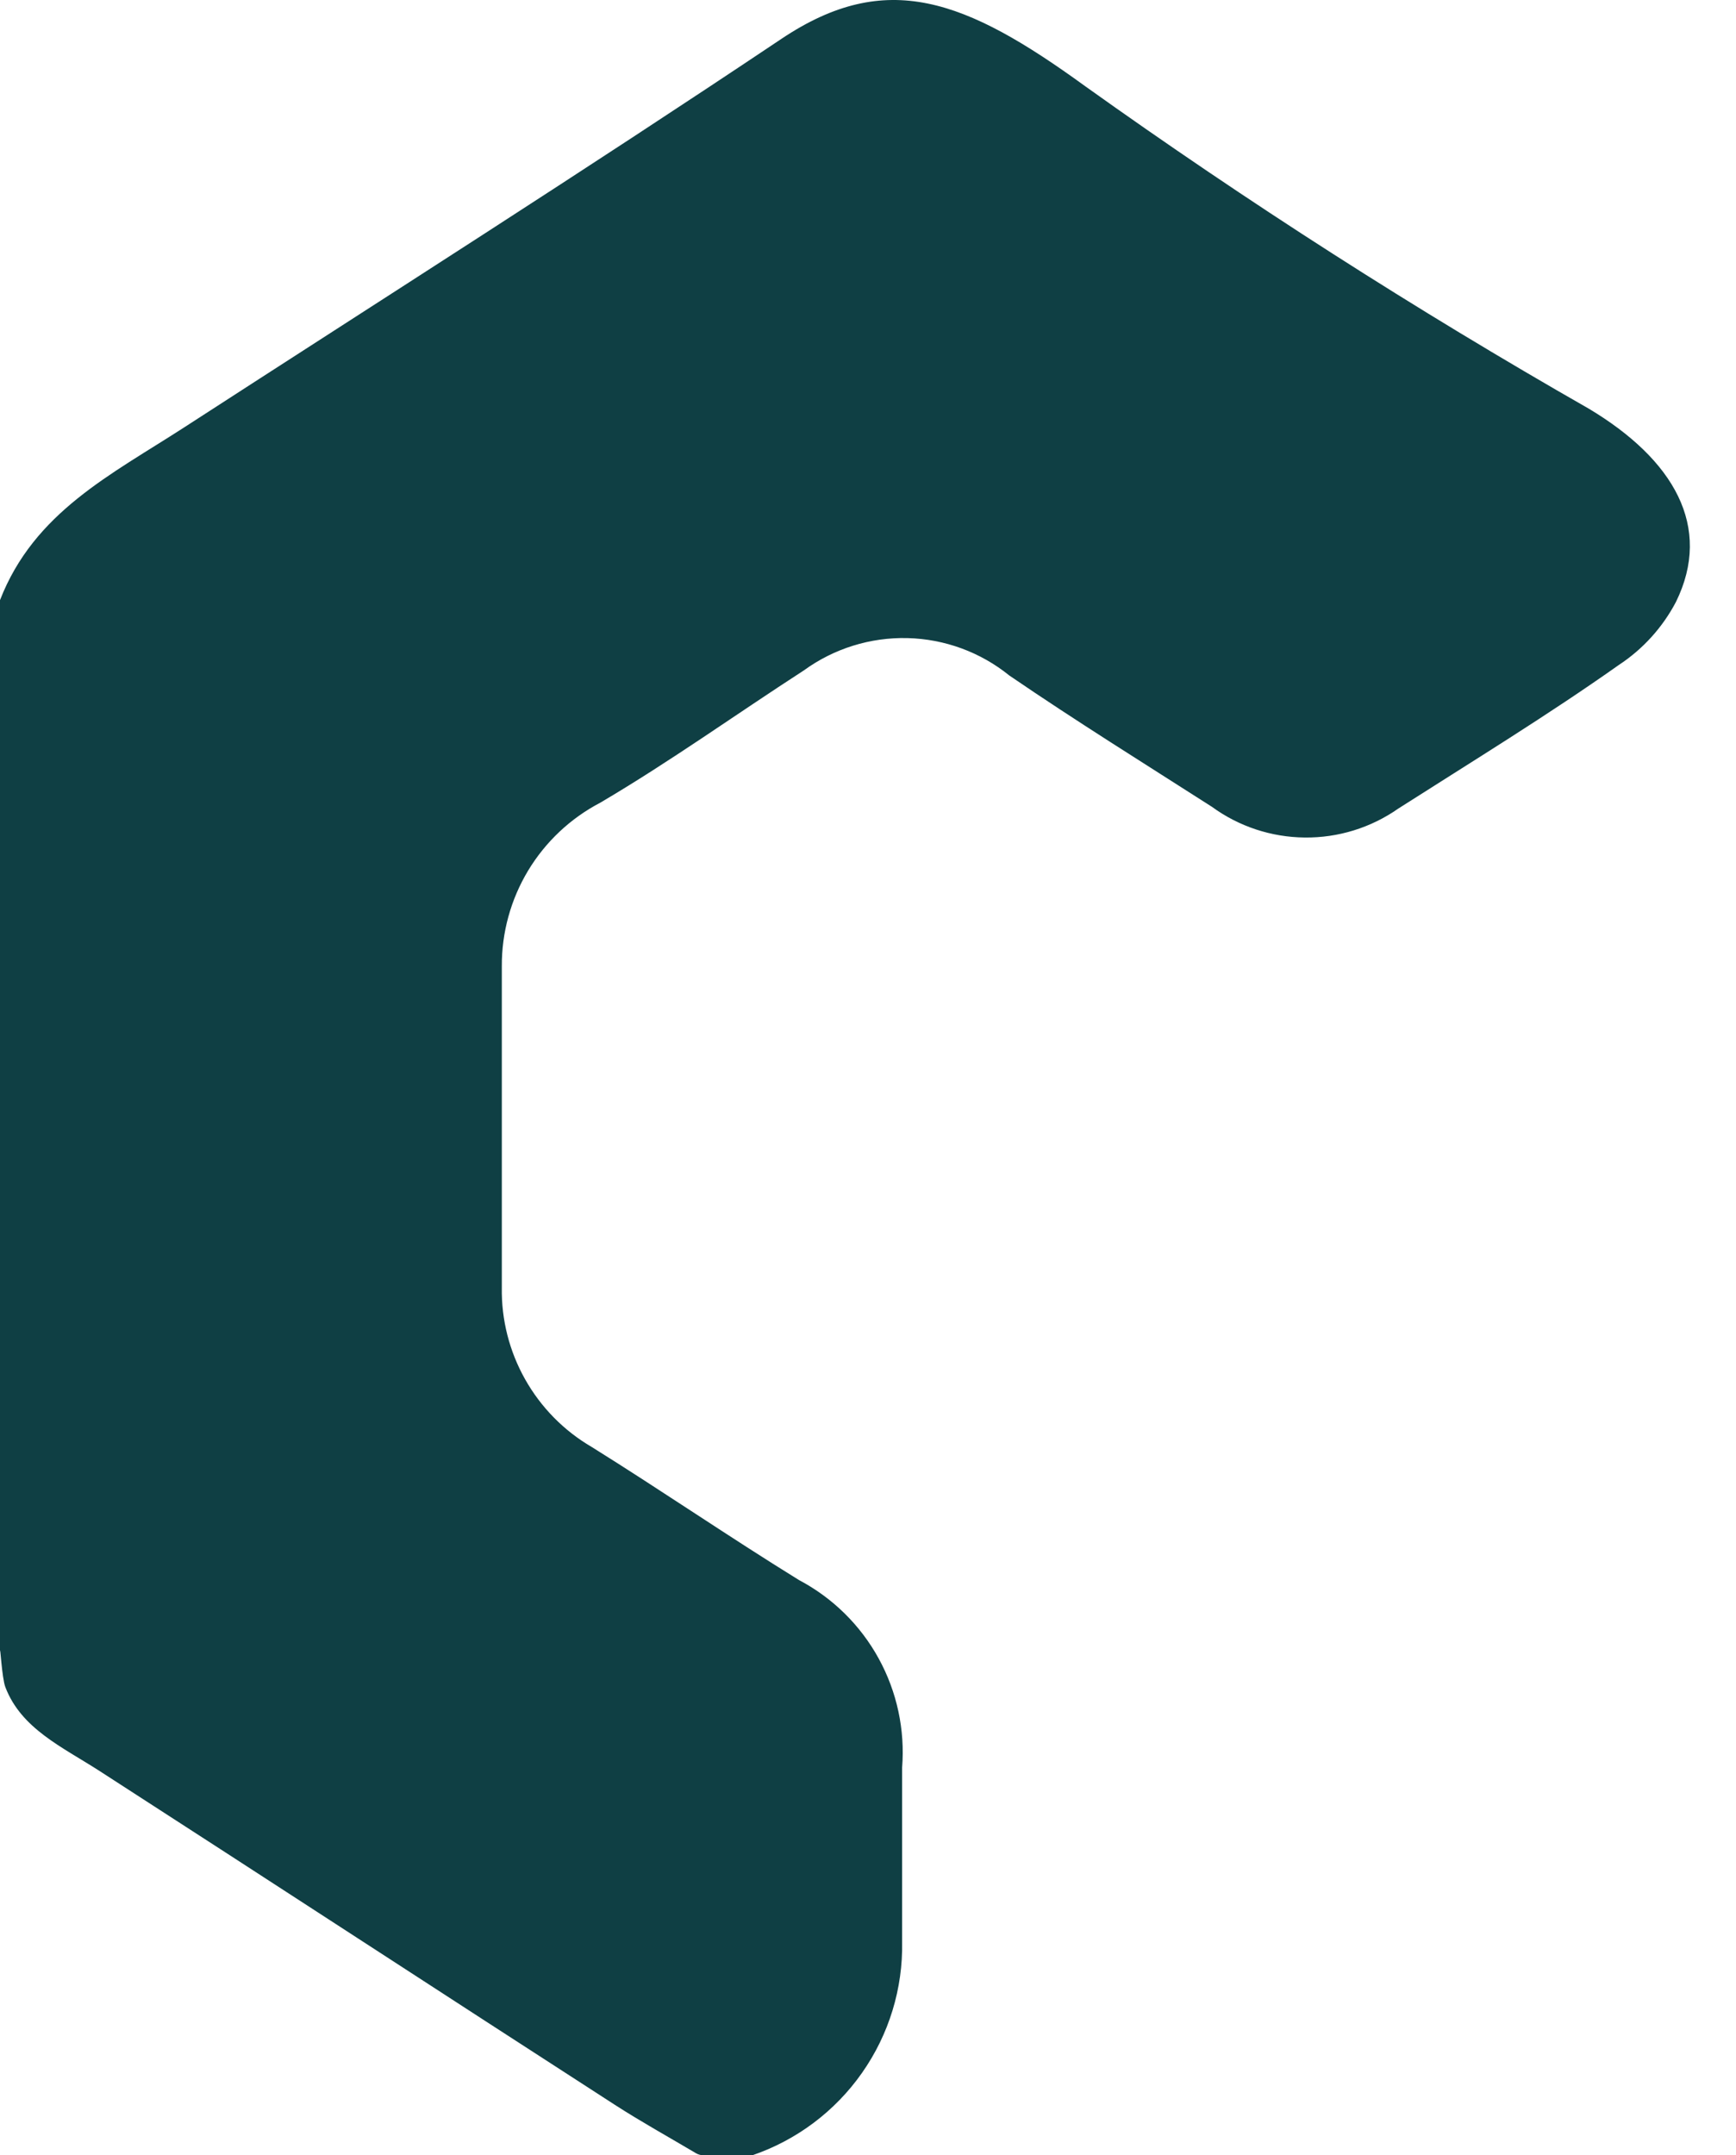 <?xml version="1.0" encoding="utf-8"?>
<svg xmlns="http://www.w3.org/2000/svg" fill="none" height="100%" overflow="visible" preserveAspectRatio="none" style="display: block;" viewBox="0 0 29 36" width="100%">
<path d="M18.128 1.44C20.839 3.376 23.647 5.174 26.541 6.826C27.962 7.676 28.613 8.8 27.997 10.054C27.773 10.48 27.445 10.843 27.041 11.108C25.86 11.943 24.594 12.717 23.358 13.506C22.901 13.826 22.355 13.995 21.797 13.989C21.238 13.984 20.696 13.805 20.245 13.476C19.114 12.752 17.973 12.043 16.861 11.283C16.379 10.893 15.78 10.673 15.159 10.658C14.538 10.643 13.93 10.833 13.428 11.198C12.292 11.933 11.191 12.722 10.03 13.406C9.53 13.667 9.113 14.06 8.822 14.542C8.532 15.024 8.38 15.577 8.383 16.14V21.506C8.374 22.043 8.509 22.572 8.773 23.04C9.037 23.508 9.42 23.898 9.885 24.169C11.046 24.893 12.182 25.672 13.348 26.392C13.91 26.689 14.373 27.145 14.678 27.701C14.984 28.258 15.12 28.892 15.07 29.525V32.432C15.085 33.215 14.85 33.982 14.4 34.623C13.951 35.264 13.309 35.746 12.567 36H11.761C11.714 36.001 11.667 35.989 11.626 35.965C11.171 35.695 10.71 35.44 10.27 35.156C7.397 33.302 4.534 31.433 1.662 29.58C1.041 29.18 0.355 28.875 0.09 28.181C0.03 28.031 0 27.416 0 27.596V27.361V10.244V10.199V10.024C0.571 8.555 1.852 7.931 3.073 7.141C6.406 4.983 9.76 2.854 13.058 0.646C14.809 -0.523 16.126 -0.014 18.128 1.44Z" fill="#0F3F44" id="Vector"/>
</svg>